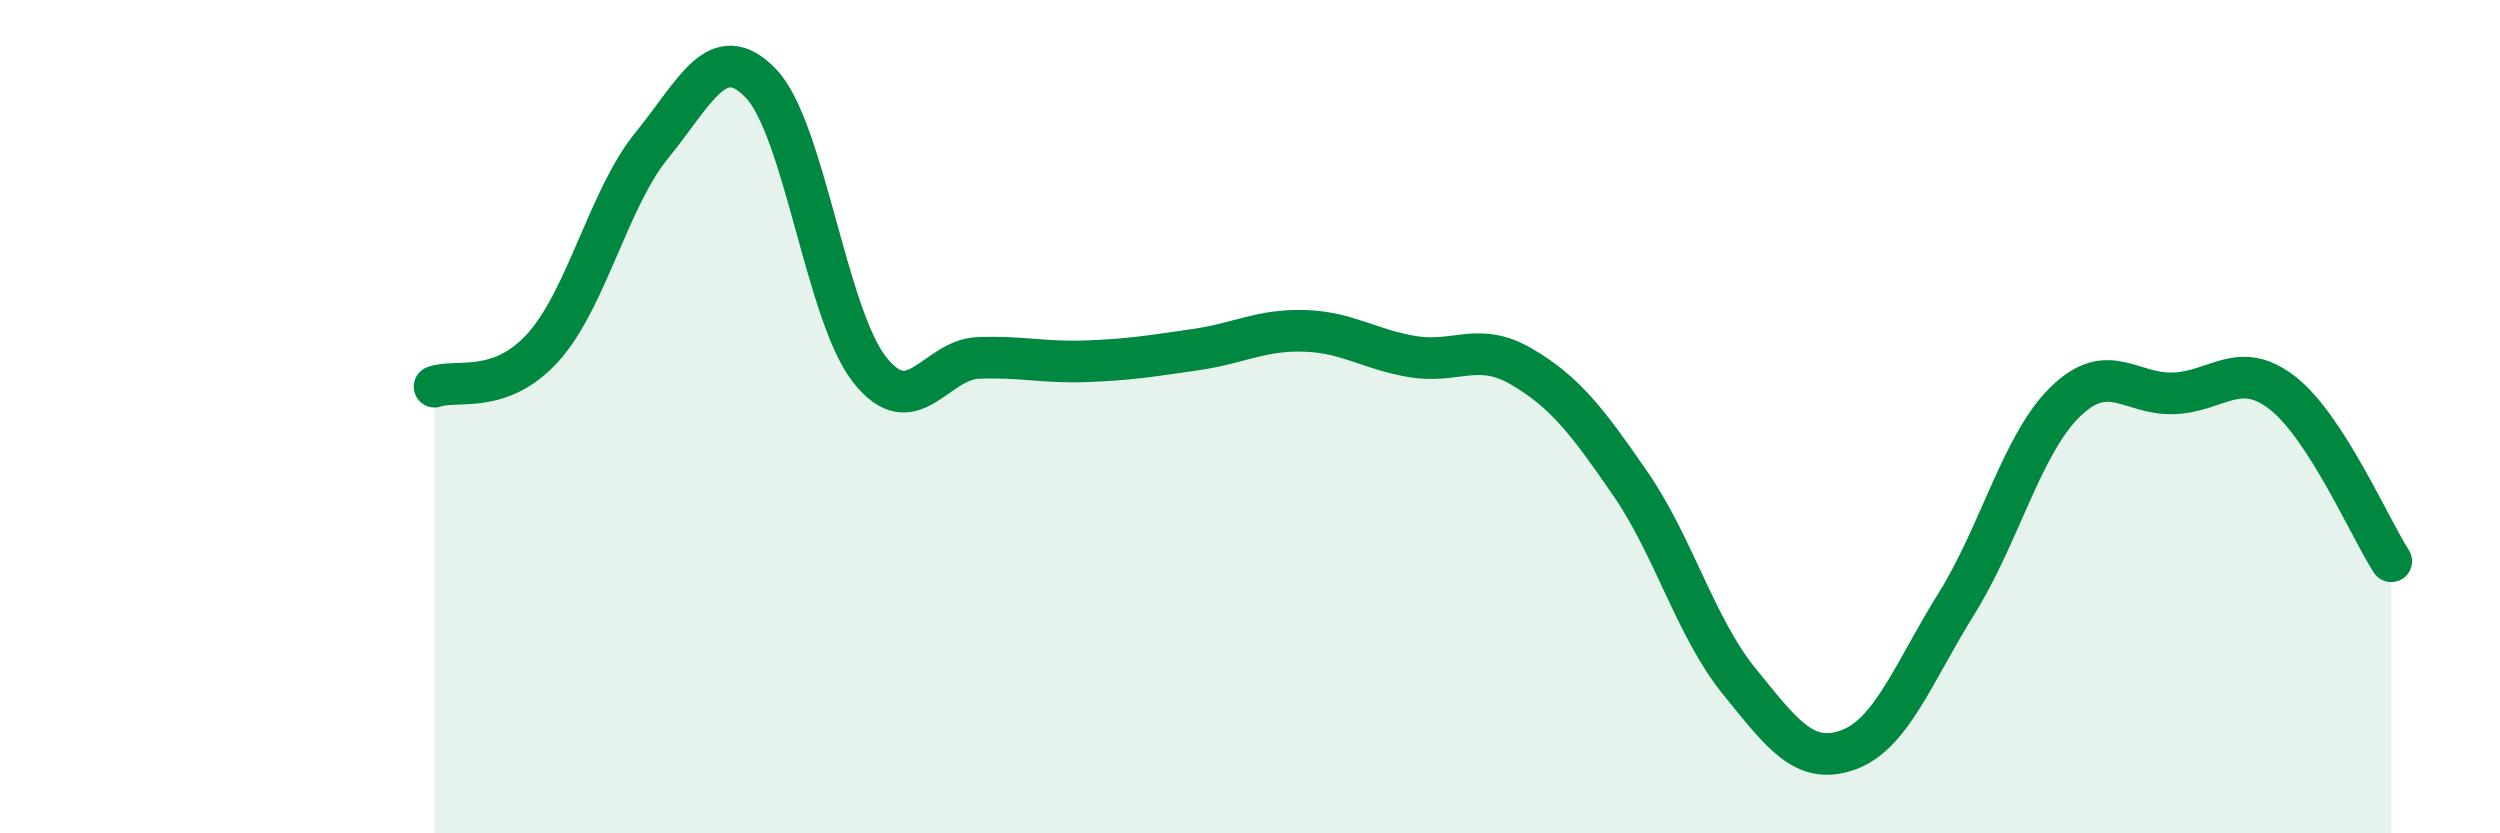 
    <svg width="60" height="20" viewBox="0 0 60 20" xmlns="http://www.w3.org/2000/svg">
      <path
        d="M 10.43,9.28 C 10.95,9.09 12,9.49 13.04,8.33 C 14.08,7.17 14.61,4.75 15.65,3.48 C 16.69,2.21 17.22,0.92 18.26,2 C 19.3,3.08 19.83,7.55 20.87,8.87 C 21.91,10.19 22.44,8.63 23.48,8.59 C 24.52,8.55 25.05,8.71 26.09,8.67 C 27.13,8.63 27.66,8.54 28.7,8.39 C 29.74,8.24 30.26,7.91 31.3,7.94 C 32.34,7.97 32.87,8.39 33.91,8.56 C 34.95,8.73 35.48,8.19 36.52,8.8 C 37.56,9.41 38.09,10.1 39.13,11.61 C 40.17,13.12 40.7,15.07 41.74,16.35 C 42.78,17.63 43.31,18.37 44.35,18 C 45.39,17.63 45.92,16.15 46.96,14.48 C 48,12.81 48.53,10.65 49.57,9.64 C 50.61,8.63 51.13,9.48 52.17,9.44 C 53.21,9.4 53.74,8.62 54.78,9.43 C 55.82,10.24 56.87,12.66 57.39,13.47L57.39 20L10.43 20Z"
        fill="#008740"
        opacity="0.1"
        stroke-linecap="round"
        stroke-linejoin="round"
      />
      <path
        d="M 10.43,9.28 C 10.95,9.09 12,9.49 13.04,8.33 C 14.08,7.17 14.61,4.75 15.65,3.48 C 16.69,2.21 17.22,0.92 18.26,2 C 19.3,3.08 19.83,7.55 20.87,8.87 C 21.91,10.19 22.44,8.63 23.48,8.59 C 24.52,8.55 25.05,8.71 26.09,8.67 C 27.13,8.63 27.66,8.54 28.7,8.39 C 29.74,8.24 30.26,7.91 31.3,7.94 C 32.34,7.97 32.87,8.39 33.91,8.56 C 34.95,8.73 35.48,8.19 36.52,8.8 C 37.56,9.41 38.09,10.1 39.13,11.61 C 40.17,13.12 40.7,15.07 41.74,16.35 C 42.78,17.63 43.31,18.37 44.35,18 C 45.39,17.63 45.92,16.15 46.96,14.48 C 48,12.81 48.53,10.65 49.57,9.64 C 50.61,8.63 51.13,9.48 52.17,9.44 C 53.21,9.4 53.74,8.62 54.78,9.43 C 55.82,10.24 56.87,12.66 57.39,13.47"
        stroke="#008740"
        stroke-width="1"
        fill="none"
        stroke-linecap="round"
        stroke-linejoin="round"
      />
    </svg>
  